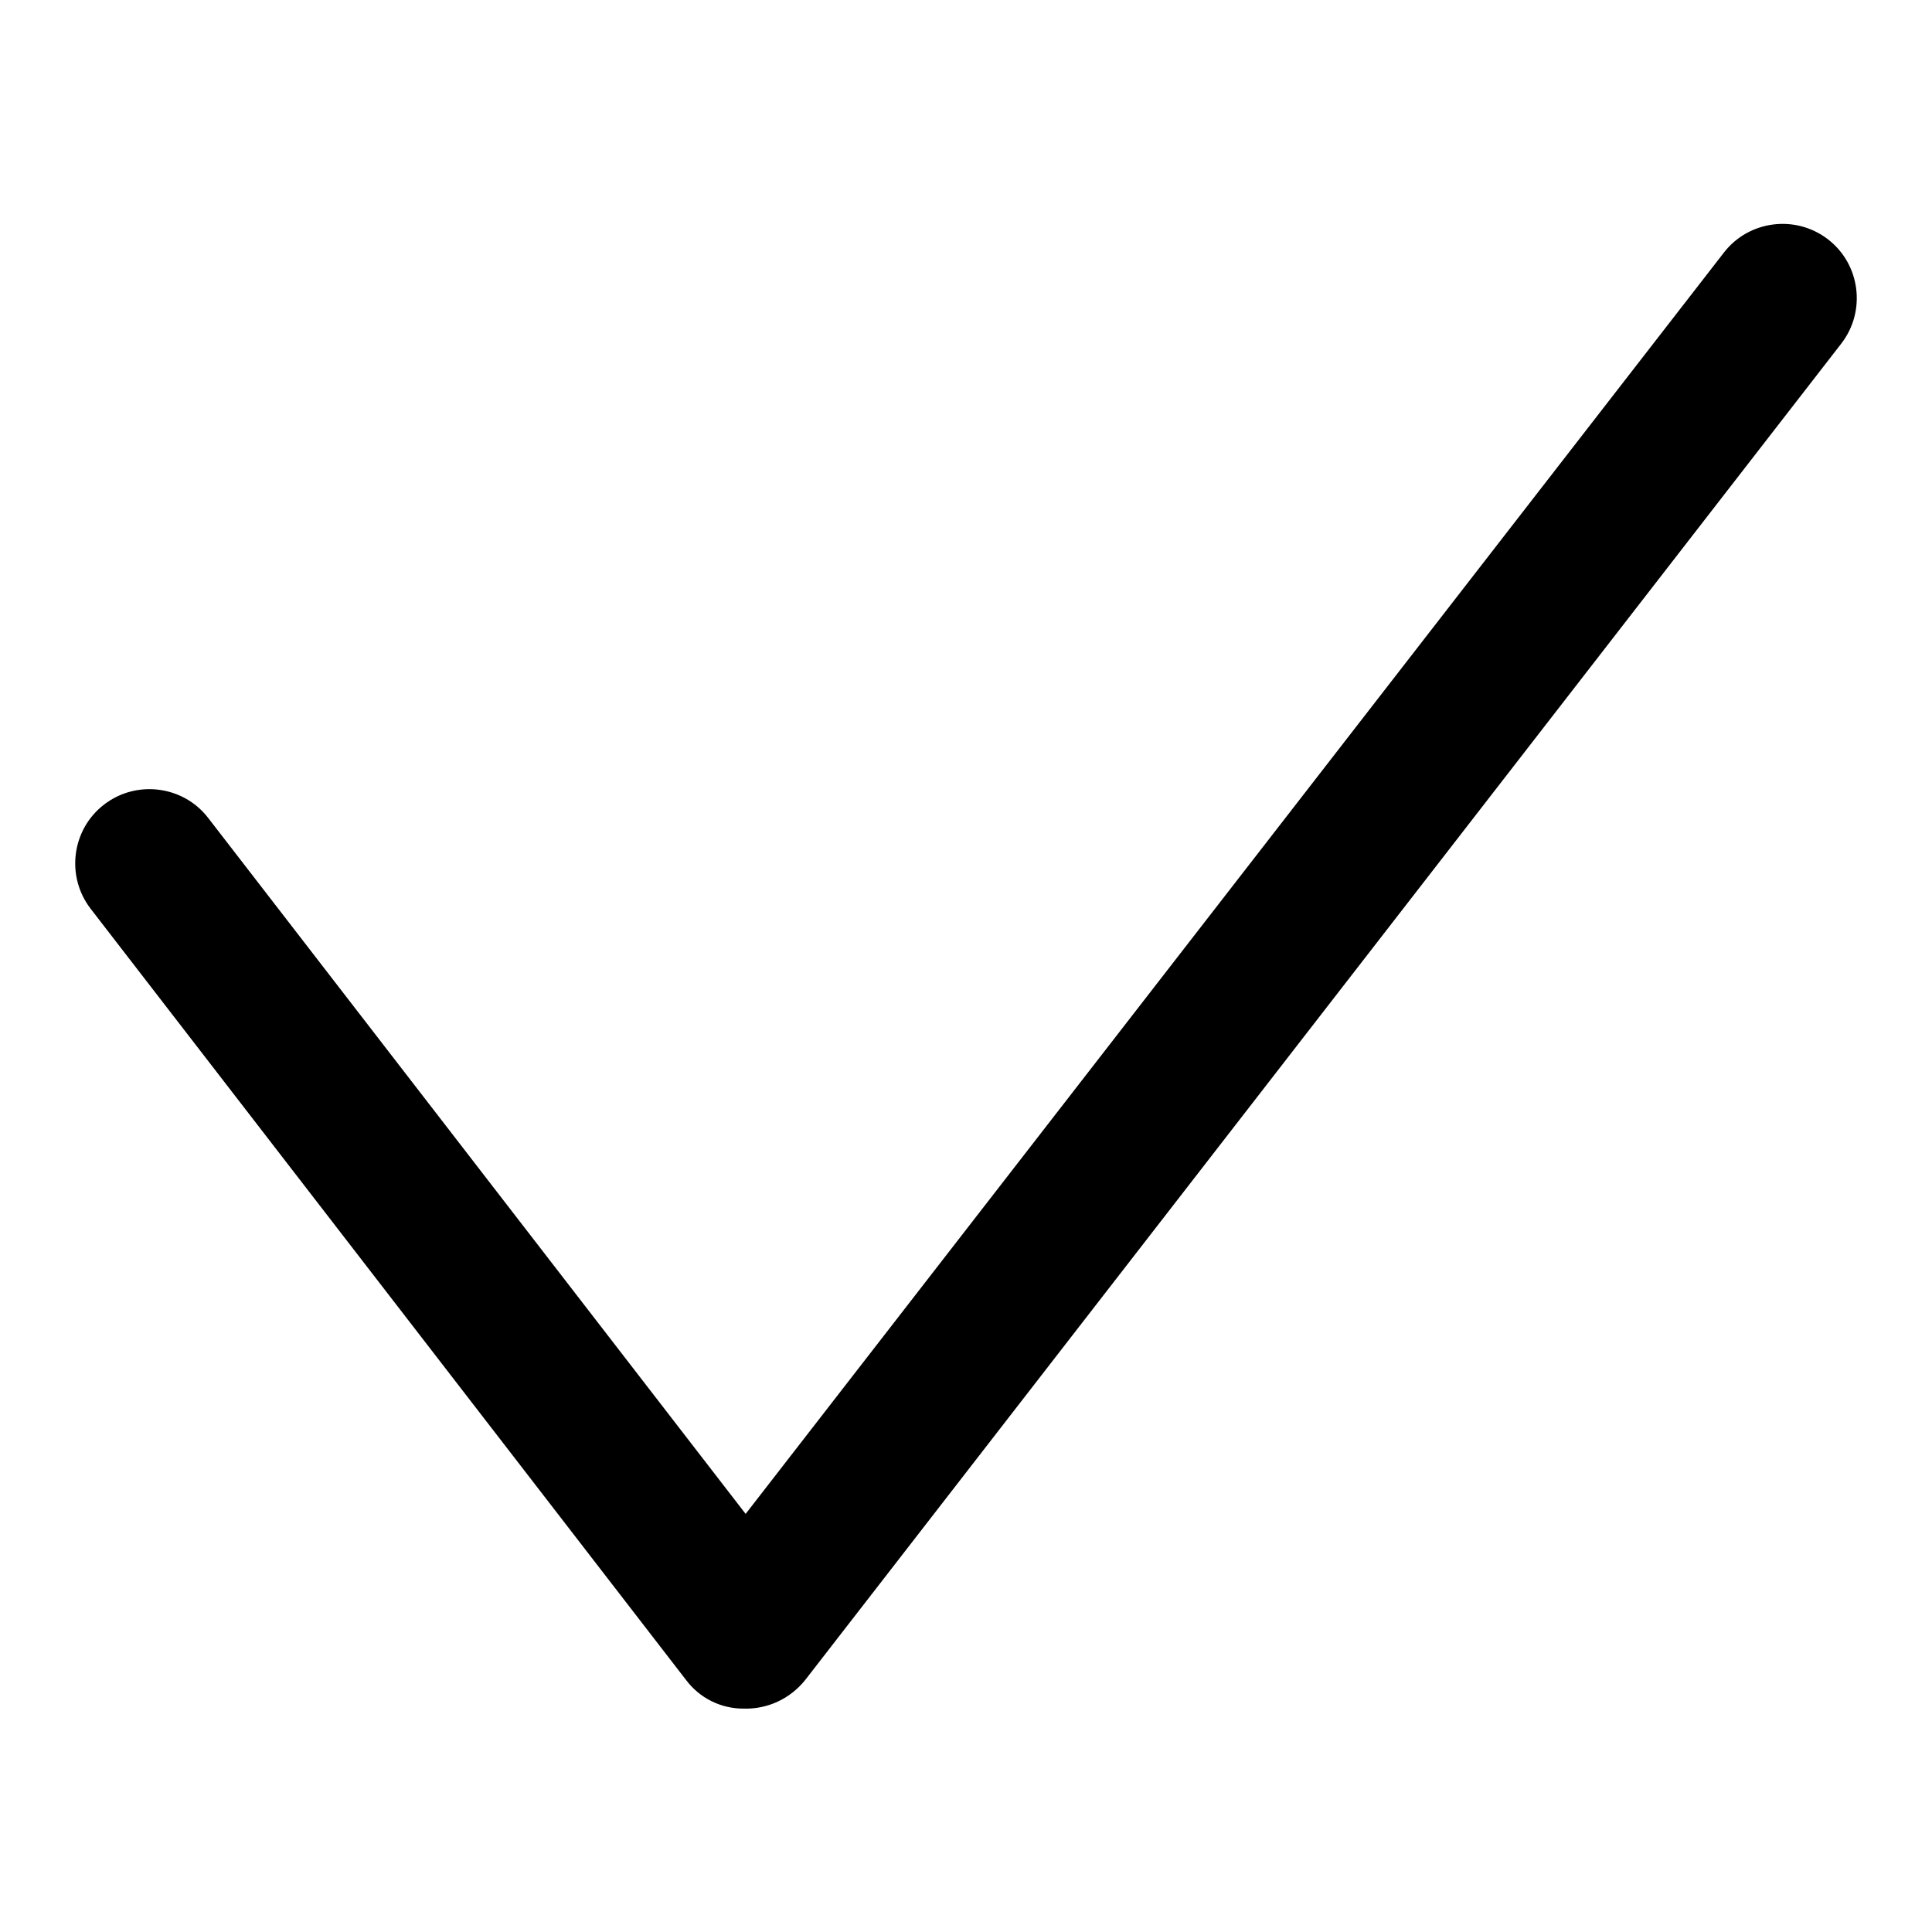 <?xml version="1.0" encoding="utf-8"?>
<!-- Svg Vector Icons : http://www.onlinewebfonts.com/icon -->
<!DOCTYPE svg PUBLIC "-//W3C//DTD SVG 1.1//EN" "http://www.w3.org/Graphics/SVG/1.1/DTD/svg11.dtd">
<svg version="1.1" xmlns="http://www.w3.org/2000/svg" xmlns:xlink="http://www.w3.org/1999/xlink" x="0px" y="0px" viewBox="0 0 256 256" enable-background="new 0 0 256 256" xml:space="preserve">
<g> <path fill="#000000" d="M98.8,200.6l-71.2-92.2c-3.3-4.3-9.5-5.1-13.8-1.8c-4.3,3.3-5.1,9.5-1.8,13.8l78.9,102.2 c1.8,2.4,4.6,3.8,7.6,3.8c3.2,0.1,6.2-1.3,8.2-3.8L244,45.5c3.3-4.3,2.5-10.5-1.8-13.8c-4.3-3.3-10.5-2.5-13.8,1.8L98.8,200.6z"/></g>
</svg>